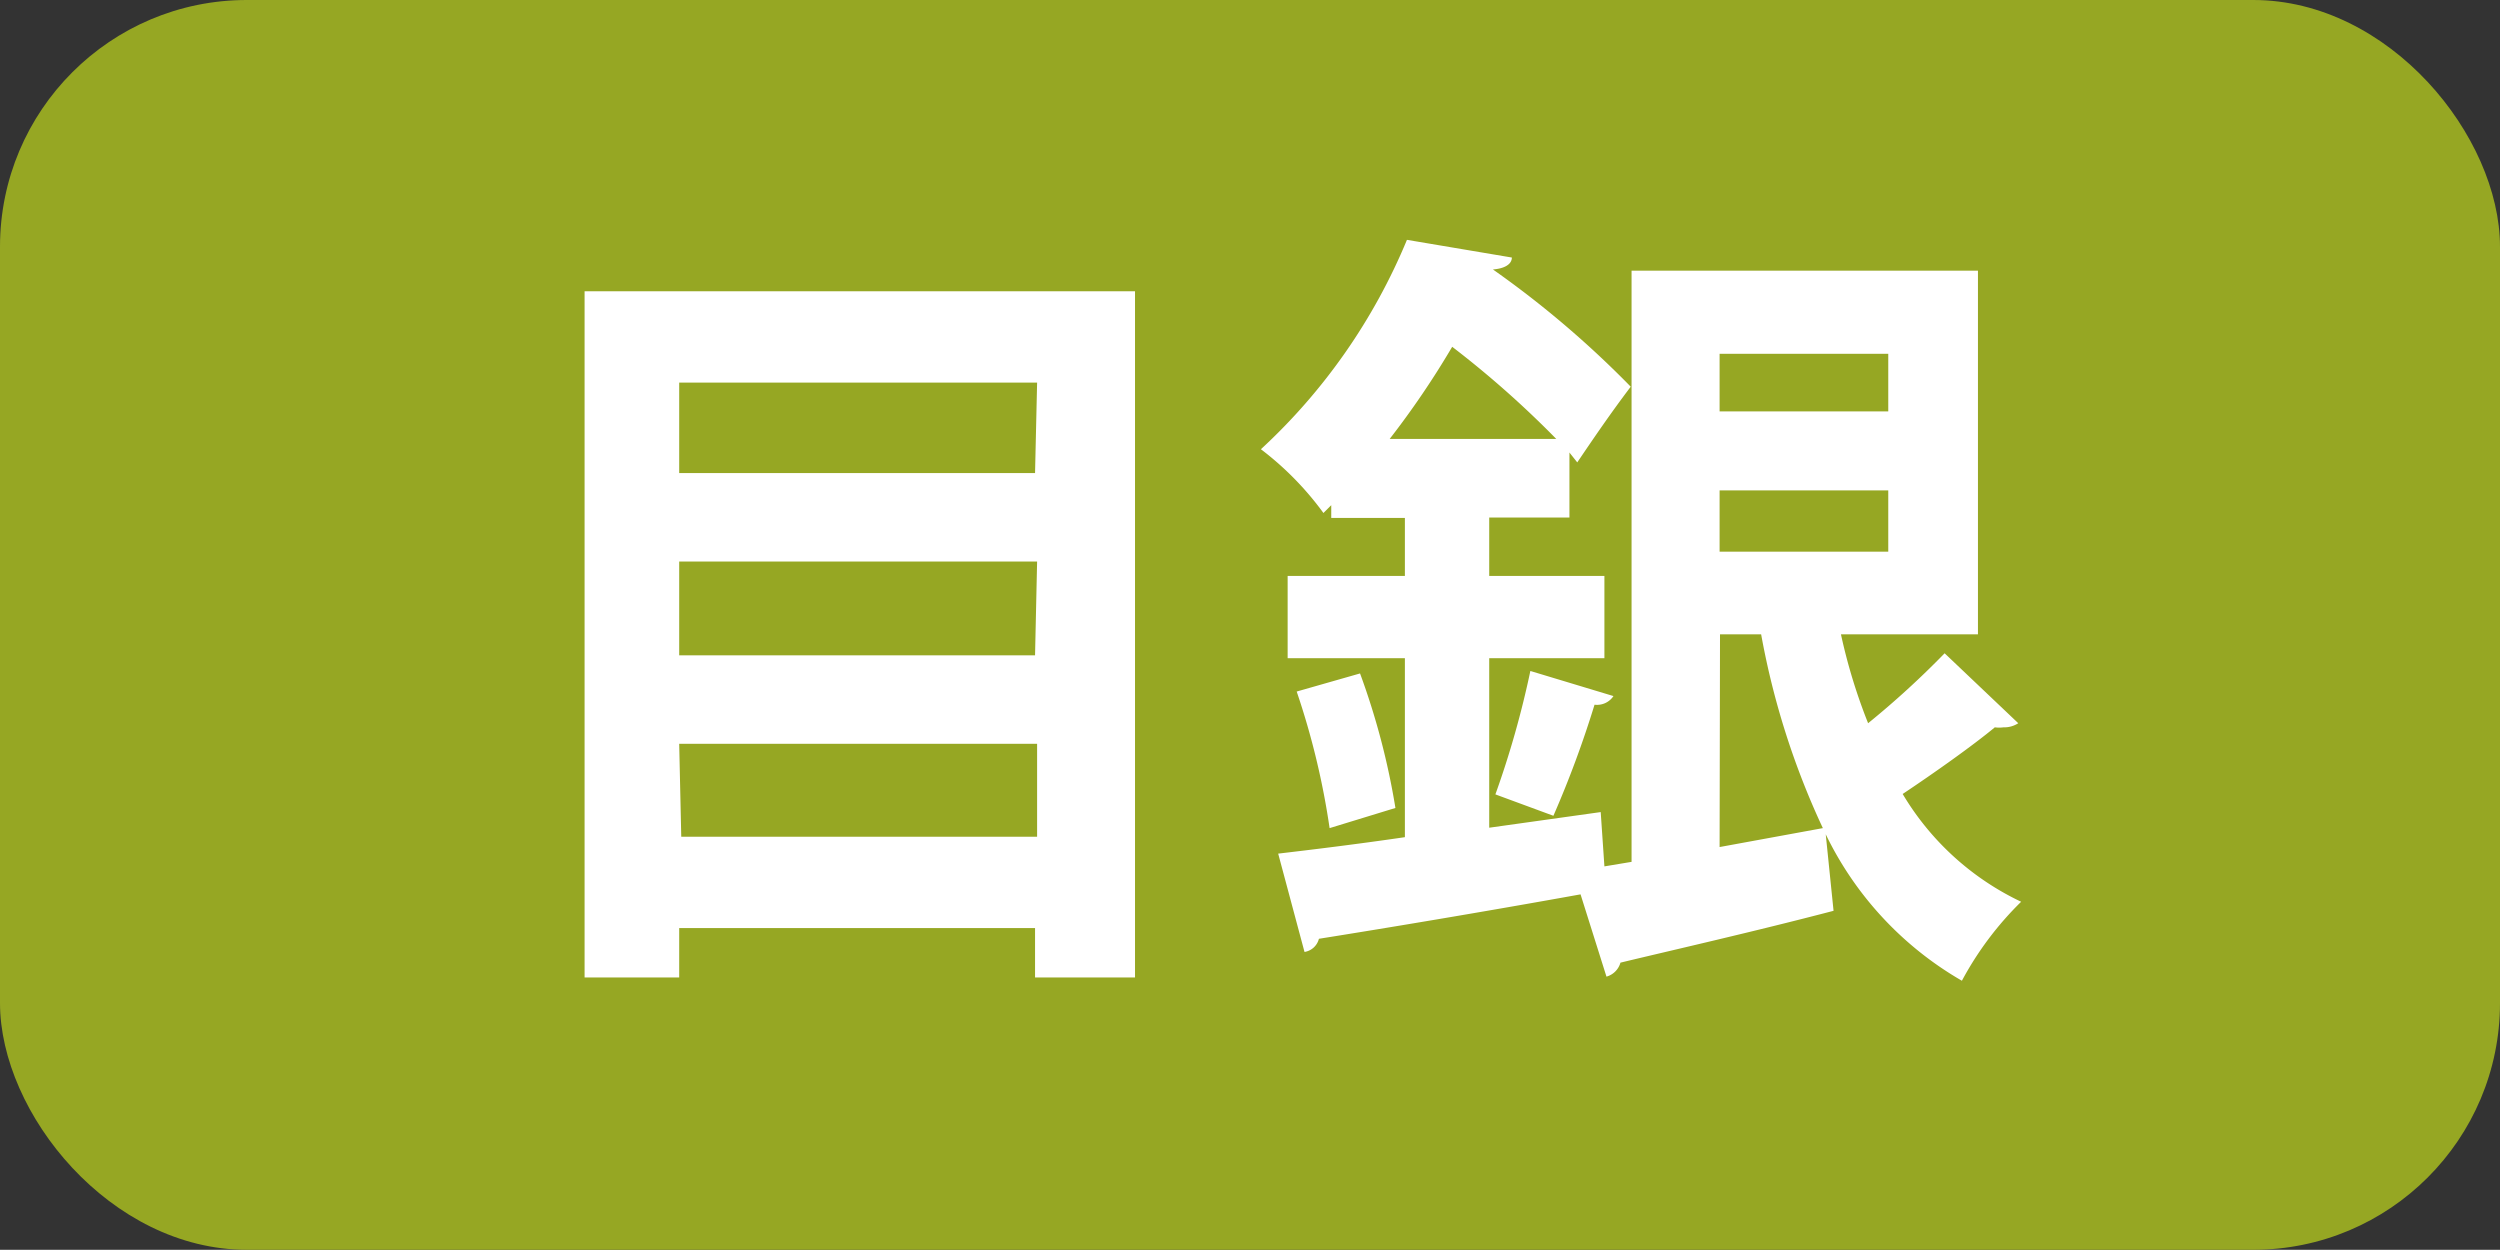 <svg xmlns="http://www.w3.org/2000/svg" viewBox="0 0 60.77 30.38"><rect x="0" y="0" width="60.77" height="30.38" fill="#333333" stroke="none"/><defs><style>.cls-1{fill:#96a723;}.cls-2{fill:#fff;}</style></defs><title>ar_megin</title><g id="レイヤー_2" data-name="レイヤー 2"><g id="レイヤー_10" data-name="レイヤー 10"><rect class="cls-1" width="60.77" height="30.38" rx="6"/><path class="cls-2" d="M14.21,7.08H27.59V23.76H25.16v-1.2H16.51v1.2h-2.3Zm11,2.22H16.51v2.2h8.65Zm0,4.35H16.51v2.28h8.65Zm-8.65,6.69h8.65V18.08H16.51Z"/><path class="cls-2" d="M44.75,15.42a13.64,13.64,0,0,0,.66,2.16,21.42,21.42,0,0,0,1.86-1.7l1.79,1.7a.62.62,0,0,1-.36.1.78.78,0,0,1-.21,0c-.53.44-1.46,1.1-2.24,1.62a6.68,6.68,0,0,0,2.88,2.62,7.91,7.91,0,0,0-1.44,1.92,8.26,8.26,0,0,1-3.31-3.56l.19,1.86c-1.91.5-3.89.95-5.18,1.26a.49.49,0,0,1-.34.34l-.63-2c-2.38.43-4.79.83-6.36,1.08a.43.43,0,0,1-.35.32l-.64-2.39c.85-.1,1.92-.23,3.08-.4V16H31.3V14h2.85V12.59H32.36v-.31l-.19.19a7.45,7.45,0,0,0-1.52-1.55A14.44,14.44,0,0,0,34.2,5.83l2.55.43c0,.17-.19.27-.46.29l0,0A23.91,23.91,0,0,1,39.64,9.4c-.5.66-.9,1.25-1.3,1.84L38.15,11v1.58H36.2V14H39v2H36.2v4.12l2.71-.38L39,21.06l.66-.11V6.58h8.42v8.84ZM32.32,20.13a18.7,18.7,0,0,0-.8-3.32l1.54-.44a17.66,17.66,0,0,1,.86,3.27Zm5.51-9.46A23.92,23.92,0,0,0,35.3,8.43a21.1,21.1,0,0,1-1.52,2.24Zm1.39,6.25a.48.48,0,0,1-.46.21,25.27,25.27,0,0,1-1,2.7l-1.41-.52a22.79,22.79,0,0,0,.85-3ZM45.9,8.6H41.8V10h4.1Zm-4.1,4.81h4.1V11.92H41.8Zm0,7.18,2.51-.46a19.16,19.16,0,0,1-1.5-4.71h-1Z"/></g></g></svg>